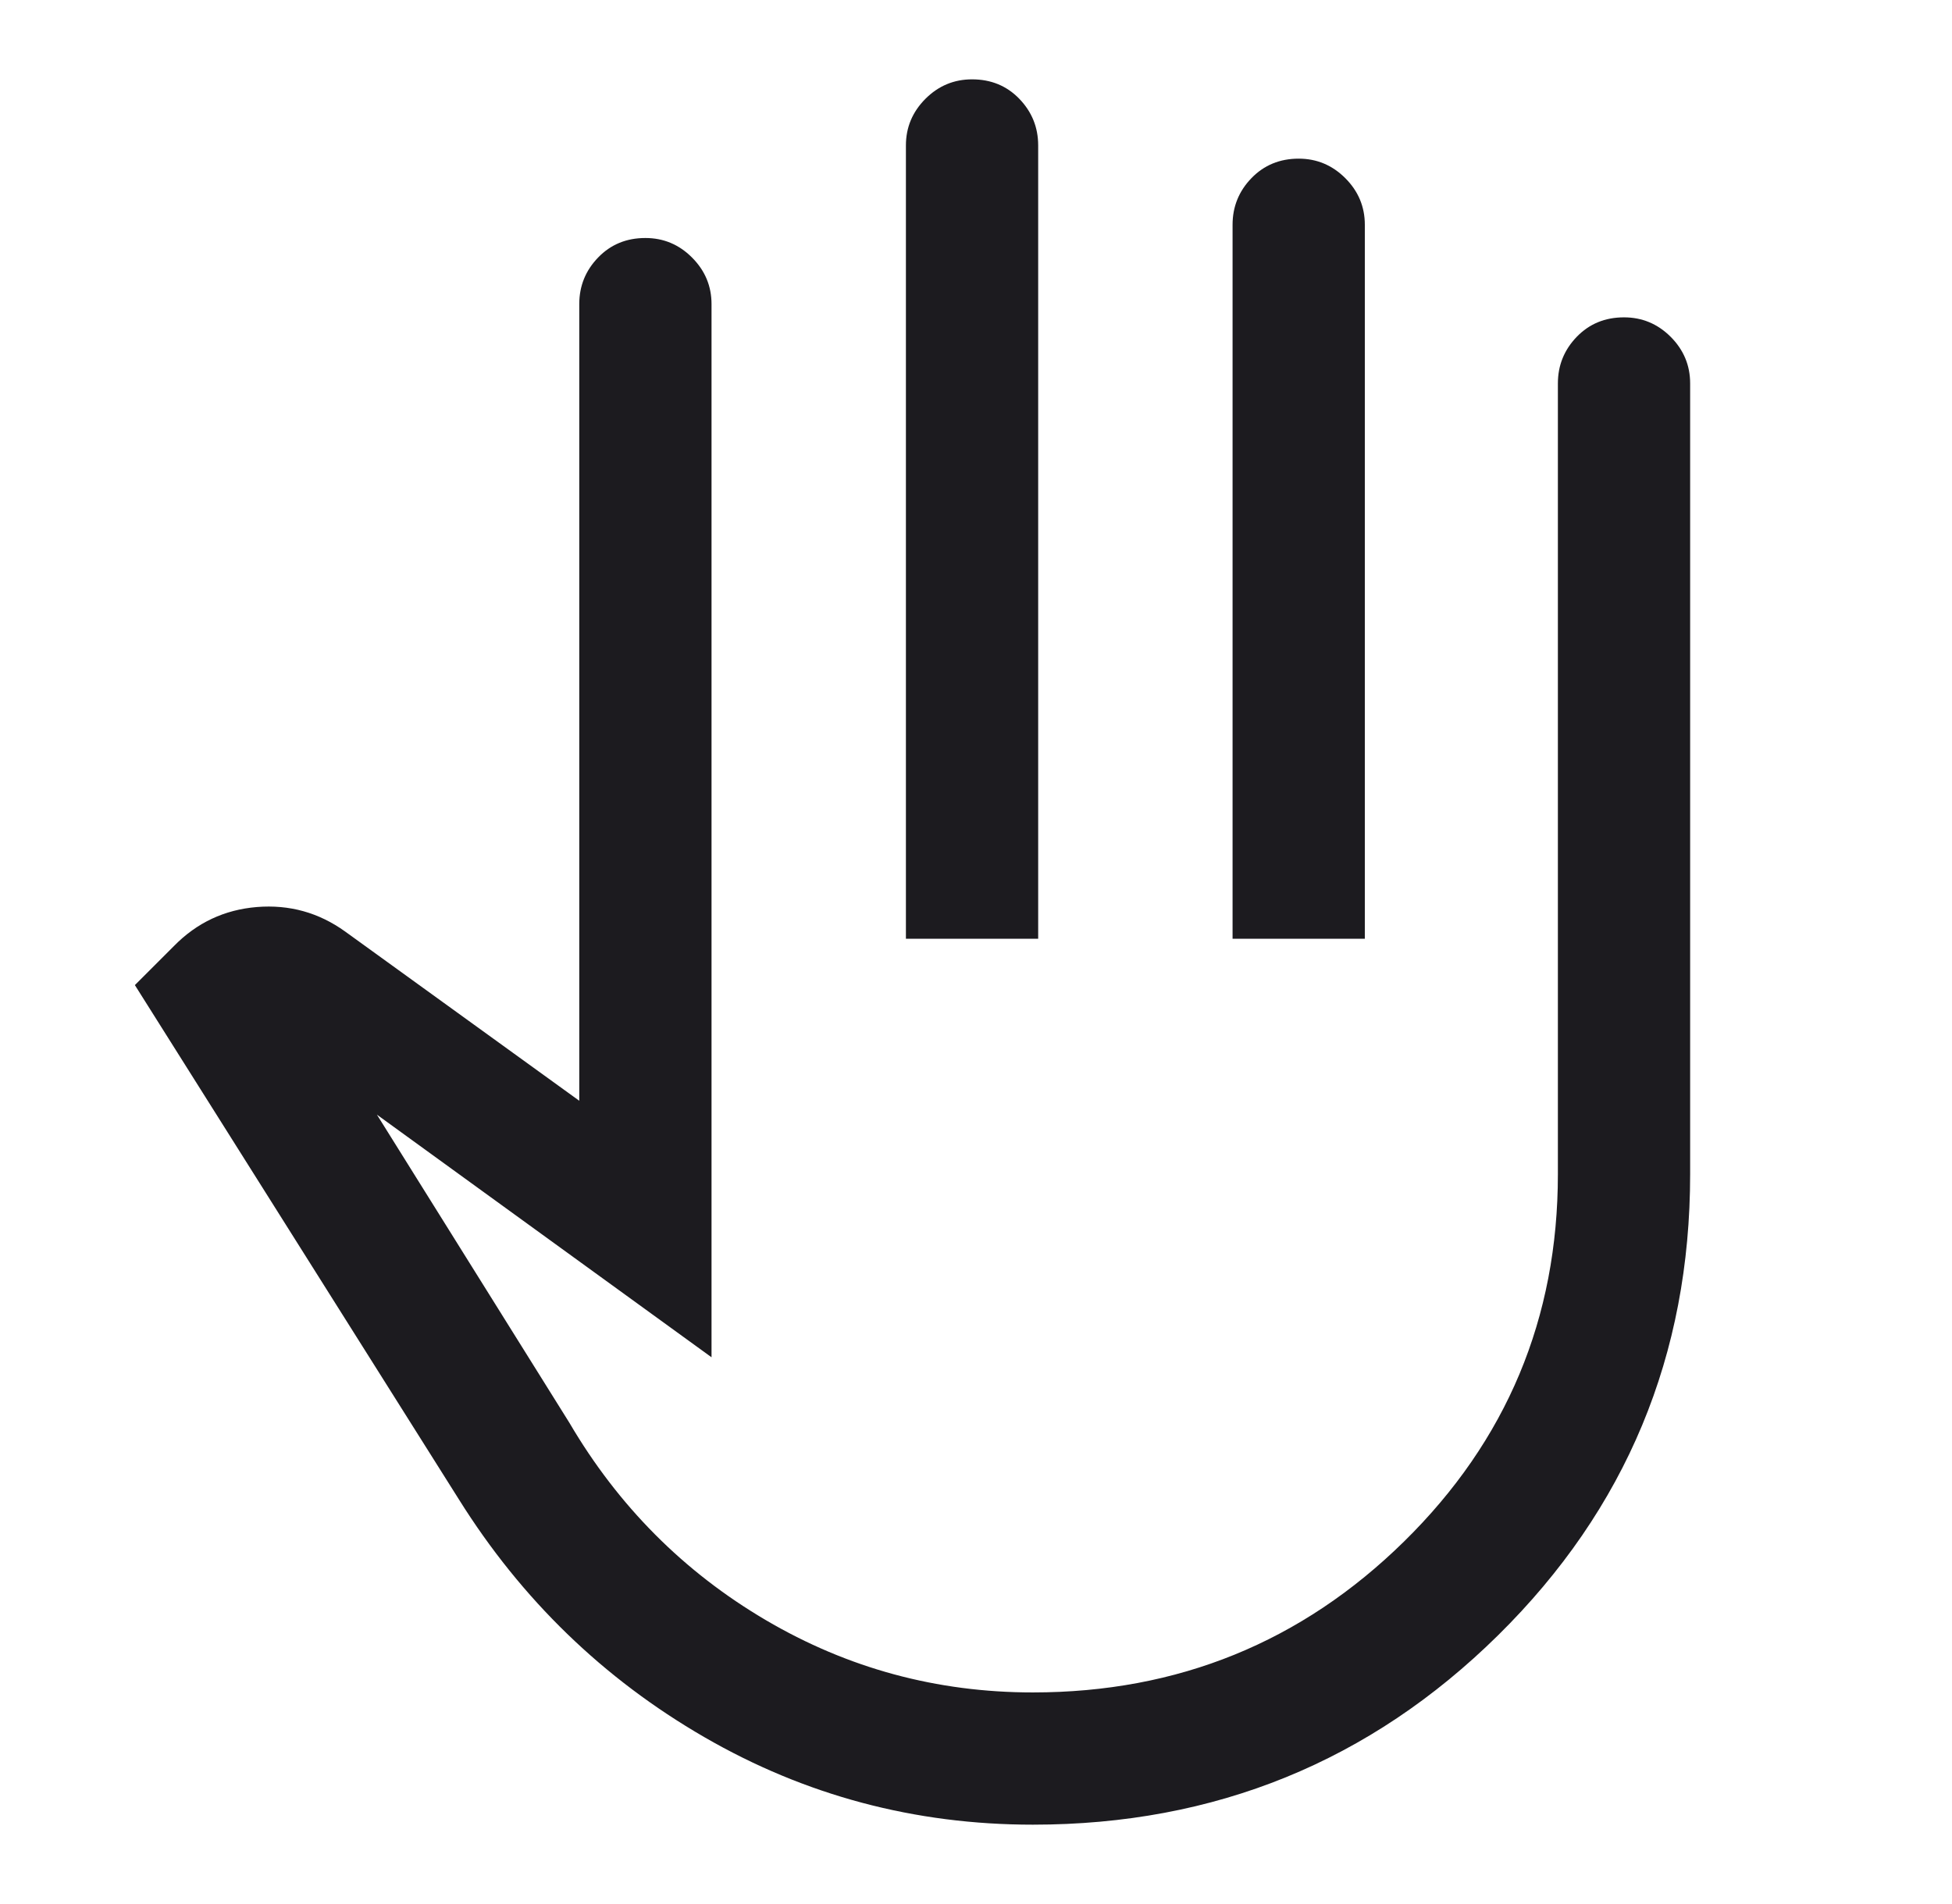 <svg width="41" height="40" viewBox="0 0 41 40" fill="none" xmlns="http://www.w3.org/2000/svg">
<mask id="mask0_1574_305" style="mask-type:alpha" maskUnits="userSpaceOnUse" x="0" y="0" width="41" height="40">
<rect x="0.5" width="40" height="40" fill="#D9D9D9"/>
</mask>
<g mask="url(#mask0_1574_305)">
<path d="M21.695 38.333C19.213 38.333 16.912 37.72 14.792 36.493C12.672 35.266 10.954 33.602 9.639 31.5L2.833 20.695L3.653 19.875C4.134 19.384 4.715 19.111 5.396 19.055C6.077 19 6.695 19.171 7.25 19.57L12.167 23.125V6.389C12.167 6.009 12.299 5.683 12.563 5.41C12.827 5.136 13.158 5 13.556 5C13.935 5 14.262 5.136 14.535 5.41C14.808 5.683 14.945 6.009 14.945 6.389V28.514L7.917 23.417L11.959 29.889C12.986 31.639 14.361 33.021 16.084 34.035C17.806 35.048 19.676 35.555 21.695 35.555C24.741 35.555 27.34 34.498 29.493 32.382C31.646 30.266 32.722 27.694 32.722 24.667V8.055C32.722 7.676 32.854 7.35 33.118 7.076C33.382 6.803 33.713 6.667 34.111 6.667C34.491 6.667 34.817 6.803 35.091 7.076C35.364 7.35 35.5 7.676 35.5 8.055V24.667C35.5 28.472 34.155 31.701 31.466 34.354C28.776 37.007 25.519 38.333 21.695 38.333ZM19.028 19.722V3.055C19.028 2.676 19.165 2.35 19.438 2.076C19.711 1.803 20.037 1.667 20.417 1.667C20.815 1.667 21.146 1.803 21.41 2.076C21.674 2.35 21.806 2.676 21.806 3.055V19.722H19.028ZM25.889 19.722V4.722C25.889 4.343 26.021 4.016 26.285 3.743C26.549 3.47 26.88 3.333 27.278 3.333C27.657 3.333 27.984 3.47 28.257 3.743C28.53 4.016 28.667 4.343 28.667 4.722V19.722H25.889Z" fill="#1C1B1F"/>
</g>
</svg>
